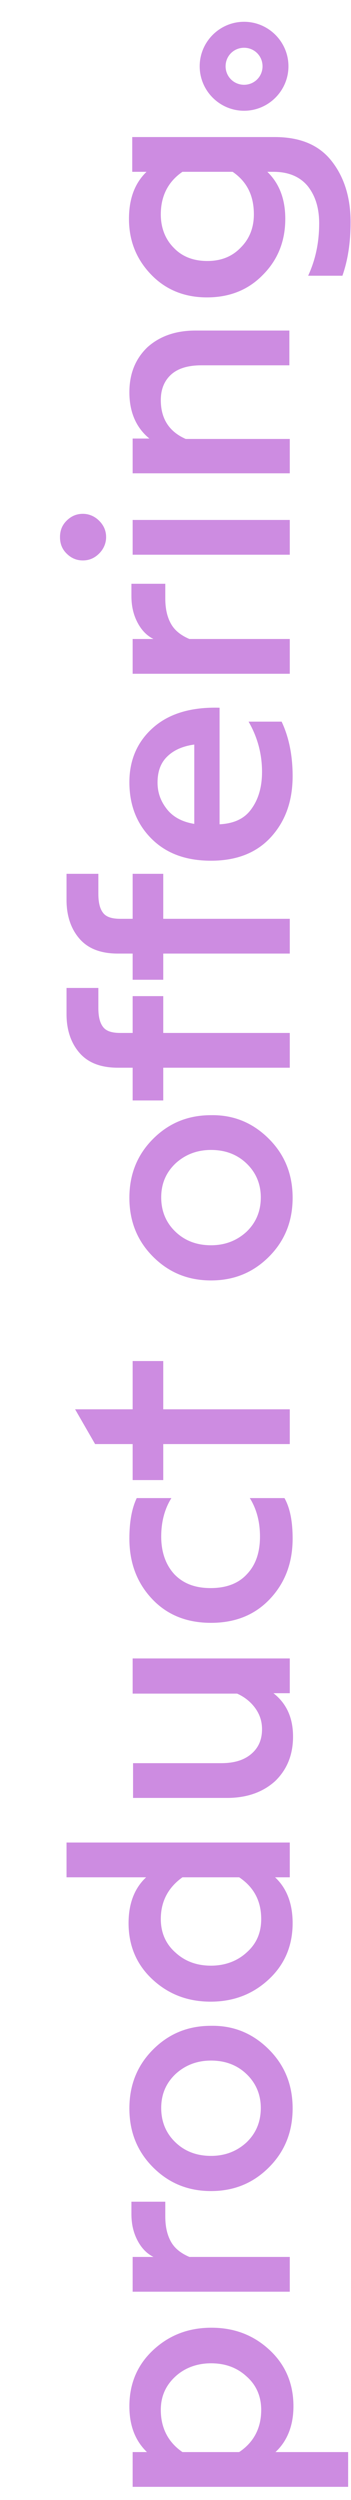 <?xml version="1.0" encoding="utf-8"?>
<!-- Generator: Adobe Illustrator 25.2.3, SVG Export Plug-In . SVG Version: 6.00 Build 0)  -->
<svg version="1.1" id="Warstwa_1" xmlns="http://www.w3.org/2000/svg" xmlns:xlink="http://www.w3.org/1999/xlink" x="0px" y="0px"
	 viewBox="0 0 86 611.1" style="enable-background:new 0 0 86 611.1;" xml:space="preserve">
<style type="text/css">
	.st0{enable-background:new    ;}
	.st1{fill:#CD8CE1;}
	.st2{fill-rule:evenodd;clip-rule:evenodd;fill:#CD8CE1;stroke:#CD8CE1;stroke-width:1.75;}
</style>
<g>
	<g>
		<g>
			<g class="st0">
				<path class="st1" d="M85.1,607.9H32.5v-8.5H36c-2.9-2.8-4.3-6.5-4.3-11.2c0-5.6,2-10.2,5.9-13.8c3.9-3.6,8.6-5.4,14.2-5.4
					s10.3,1.8,14.2,5.4c3.9,3.6,5.9,8.2,5.9,13.8c0,4.7-1.5,8.5-4.4,11.2h17.8V607.9z M64,589.1c0-3.3-1.2-6.1-3.6-8.2
					c-2.4-2.2-5.3-3.2-8.7-3.2c-3.4,0-6.4,1.1-8.7,3.2c-2.4,2.2-3.6,4.9-3.6,8.2c0,4.4,1.8,7.9,5.3,10.3h13.9
					C62.2,597,64,593.5,64,589.1z"/>
				<path class="st1" d="M71,560.2H32.5v-8.5h5.1c-1.6-0.8-2.9-2.1-3.9-4c-1-1.9-1.5-4-1.5-6.5v-3h8.3v3.6c0,2.6,0.5,4.6,1.4,6.2
					c0.9,1.6,2.4,2.8,4.5,3.7H71V560.2z"/>
				<path class="st1" d="M65.9,501c3.9,3.9,5.8,8.7,5.8,14.4c0,5.7-1.9,10.5-5.8,14.4c-3.9,3.9-8.6,5.8-14.2,5.8
					c-5.6,0-10.3-1.9-14.2-5.8c-3.9-3.9-5.8-8.7-5.8-14.4c0-5.7,1.9-10.5,5.8-14.4c3.9-3.9,8.6-5.8,14.2-5.8
					C57.3,495.1,62,497.1,65.9,501z M63.9,515.3c0-3.3-1.2-6.1-3.5-8.3c-2.3-2.2-5.2-3.3-8.7-3.3c-3.4,0-6.3,1.1-8.7,3.3
					c-2.3,2.2-3.5,4.9-3.5,8.3c0,3.4,1.2,6.2,3.5,8.4c2.3,2.2,5.2,3.3,8.7,3.3c3.4,0,6.3-1.1,8.7-3.3
					C62.7,521.5,63.9,518.7,63.9,515.3z"/>
				<path class="st1" d="M71.7,470.1c0,5.6-2,10.2-5.9,13.8c-3.9,3.6-8.6,5.4-14.2,5.4s-10.3-1.8-14.2-5.4
					c-3.9-3.6-5.9-8.2-5.9-13.8c0-4.7,1.4-8.5,4.3-11.2H16.3v-8.5H71v8.5h-3.6C70.3,461.6,71.7,465.4,71.7,470.1z M64,469.1
					c0-4.4-1.8-7.8-5.4-10.2H44.7c-3.5,2.5-5.3,5.9-5.3,10.2c0,3.3,1.2,6.1,3.6,8.2c2.4,2.2,5.3,3.2,8.7,3.2c3.4,0,6.4-1.1,8.7-3.2
					C62.8,475.2,64,472.5,64,469.1z"/>
				<path class="st1" d="M32.5,405.4H71v8.5h-4c3.2,2.5,4.8,6,4.8,10.6c0,4.5-1.5,8.1-4.4,10.9c-3,2.7-6.9,4.1-11.8,4.1h-23V431
					h21.6c3.1,0,5.5-0.7,7.3-2.2c1.8-1.5,2.7-3.5,2.7-6.1c0-2-0.6-3.7-1.7-5.2c-1.1-1.5-2.6-2.7-4.4-3.5H32.5V405.4z"/>
				<path class="st1" d="M71.7,376.1c0,6-1.9,10.9-5.6,14.8c-3.7,3.9-8.5,5.8-14.4,5.8s-10.7-1.9-14.4-5.8
					c-3.7-3.9-5.6-8.8-5.6-14.8c0-4.1,0.6-7.4,1.8-9.9h8.5c-1.7,2.7-2.5,5.9-2.5,9.4c0,3.8,1.1,6.9,3.2,9.2c2.2,2.3,5.1,3.4,8.9,3.4
					c3.8,0,6.8-1.1,8.9-3.4c2.2-2.3,3.2-5.4,3.2-9.2c0-3.5-0.8-6.7-2.5-9.4h8.5C71.1,368.7,71.7,372,71.7,376.1z"/>
				<path class="st1" d="M71,353H40v8.8h-7.5V353h-9.2l-4.9-8.5h14.1v-11.8H40v11.8h31V353z"/>
				<path class="st1" d="M65.9,278.4c3.9,3.9,5.8,8.7,5.8,14.4c0,5.7-1.9,10.5-5.8,14.4c-3.9,3.9-8.6,5.8-14.2,5.8
					c-5.6,0-10.3-1.9-14.2-5.8s-5.8-8.7-5.8-14.4c0-5.7,1.9-10.5,5.8-14.4c3.9-3.9,8.6-5.8,14.2-5.8C57.3,272.5,62,274.5,65.9,278.4
					z M63.9,292.7c0-3.3-1.2-6.1-3.5-8.3c-2.3-2.2-5.2-3.3-8.7-3.3c-3.4,0-6.3,1.1-8.7,3.3c-2.3,2.2-3.5,4.9-3.5,8.3
					c0,3.4,1.2,6.2,3.5,8.4c2.3,2.2,5.2,3.3,8.7,3.3c3.4,0,6.3-1.1,8.7-3.3C62.7,298.9,63.9,296.1,63.9,292.7z"/>
				<path class="st1" d="M71,233.1H40v6.4h-7.5v-6.4h-3.6c-4.2,0-7.3-1.2-9.4-3.6c-2.1-2.4-3.2-5.6-3.2-9.5v-6.4h7.8v4.9
					c0,2.2,0.4,3.7,1.2,4.7c0.8,1,2.2,1.4,4.2,1.4h3v-11H40v11h31V233.1z M71,261H40v8h-7.5v-8h-3.6c-4.2,0-7.3-1.2-9.4-3.6
					c-2.1-2.4-3.2-5.6-3.2-9.5v-6.4h7.8v4.9c0,2.2,0.4,3.7,1.2,4.7c0.8,1,2.2,1.4,4.2,1.4h3v-9H40v9h31V261z"/>
				<path class="st1" d="M71.7,189.7c0,6-1.7,10.9-5.2,14.8c-3.5,3.9-8.4,5.9-14.8,5.9c-6.2,0-11-1.8-14.6-5.4
					c-3.6-3.6-5.4-8.2-5.4-13.8c0-5.5,2-10,5.9-13.4c3.9-3.4,9.3-5,16.2-4.8v28.5c3.6-0.2,6.2-1.4,7.9-3.9c1.7-2.4,2.5-5.4,2.5-8.9
					c0-4.4-1.1-8.5-3.3-12.3H69C70.8,180.2,71.7,184.7,71.7,189.7z M47.6,201.4V182c-2.9,0.4-5.1,1.4-6.7,3
					c-1.6,1.6-2.3,3.7-2.3,6.3c0,2.5,0.8,4.6,2.3,6.5C42.4,199.7,44.6,200.9,47.6,201.4z"/>
				<path class="st1" d="M71,164.7H32.5v-8.5h5.1c-1.6-0.8-2.9-2.1-3.9-4c-1-1.9-1.5-4-1.5-6.5v-3h8.3v3.6c0,2.6,0.5,4.6,1.4,6.2
					c0.9,1.6,2.4,2.8,4.5,3.7H71V164.7z"/>
				<path class="st1" d="M26,131.3c0,1.5-0.6,2.9-1.7,4c-1.1,1.1-2.4,1.7-4,1.7c-1.6,0-2.9-0.6-4-1.7c-1.1-1.1-1.6-2.4-1.6-4
					c0-1.6,0.5-2.9,1.6-4c1.1-1.1,2.4-1.7,4-1.7c1.5,0,2.9,0.6,4,1.7C25.4,128.4,26,129.7,26,131.3z M71,135.6H32.5v-8.5H71V135.6z"
					/>
				<path class="st1" d="M71,115.7H32.5v-8.5h4.1c-3.2-2.6-4.9-6.4-4.9-11.3c0-4.6,1.5-8.2,4.4-11c3-2.7,6.9-4.1,11.8-4.1h23v8.5
					H49.3c-3.1,0-5.6,0.7-7.3,2.2c-1.7,1.5-2.6,3.6-2.6,6.3c0,4.5,2,7.7,6.1,9.5H71V115.7z"/>
				<path class="st1" d="M85.9,54.3c0,5.1-0.7,9.4-2,13.1h-8.4c1.8-3.9,2.7-8.1,2.7-12.8c0-3.7-0.9-6.7-2.8-9.1
					C73.5,43.2,70.7,42,67,42h-1.5c2.9,2.8,4.4,6.6,4.4,11.5c0,5.4-1.8,10-5.5,13.7c-3.6,3.7-8.2,5.5-13.7,5.5
					c-5.4,0-10-1.8-13.6-5.5c-3.6-3.7-5.5-8.2-5.5-13.7c0-4.9,1.4-8.7,4.3-11.5h-3.5v-8.5h34.9c6.2,0,10.8,1.9,13.9,5.8
					C84.3,43.2,85.9,48.2,85.9,54.3z M62.2,52.4c0-4.6-1.7-8-5.2-10.4H44.7c-3.5,2.4-5.3,5.9-5.3,10.4c0,3.3,1.1,6.1,3.2,8.2
					c2.1,2.2,4.9,3.2,8.2,3.2c3.4,0,6.1-1.1,8.2-3.3C61.1,58.4,62.2,55.7,62.2,52.4z"/>
			</g>
			<path class="st2" d="M59.8,6.2c5.5,0,10,4.5,10,10s-4.5,10-10,10s-10-4.5-10-10S54.3,6.2,59.8,6.2z M59.8,10.8
				c-3,0-5.4,2.4-5.4,5.4c0,3,2.4,5.4,5.4,5.4c3,0,5.4-2.4,5.4-5.4C65.2,13.2,62.8,10.8,59.8,10.8z"/>
		</g>
	</g>
</g>
</svg>
